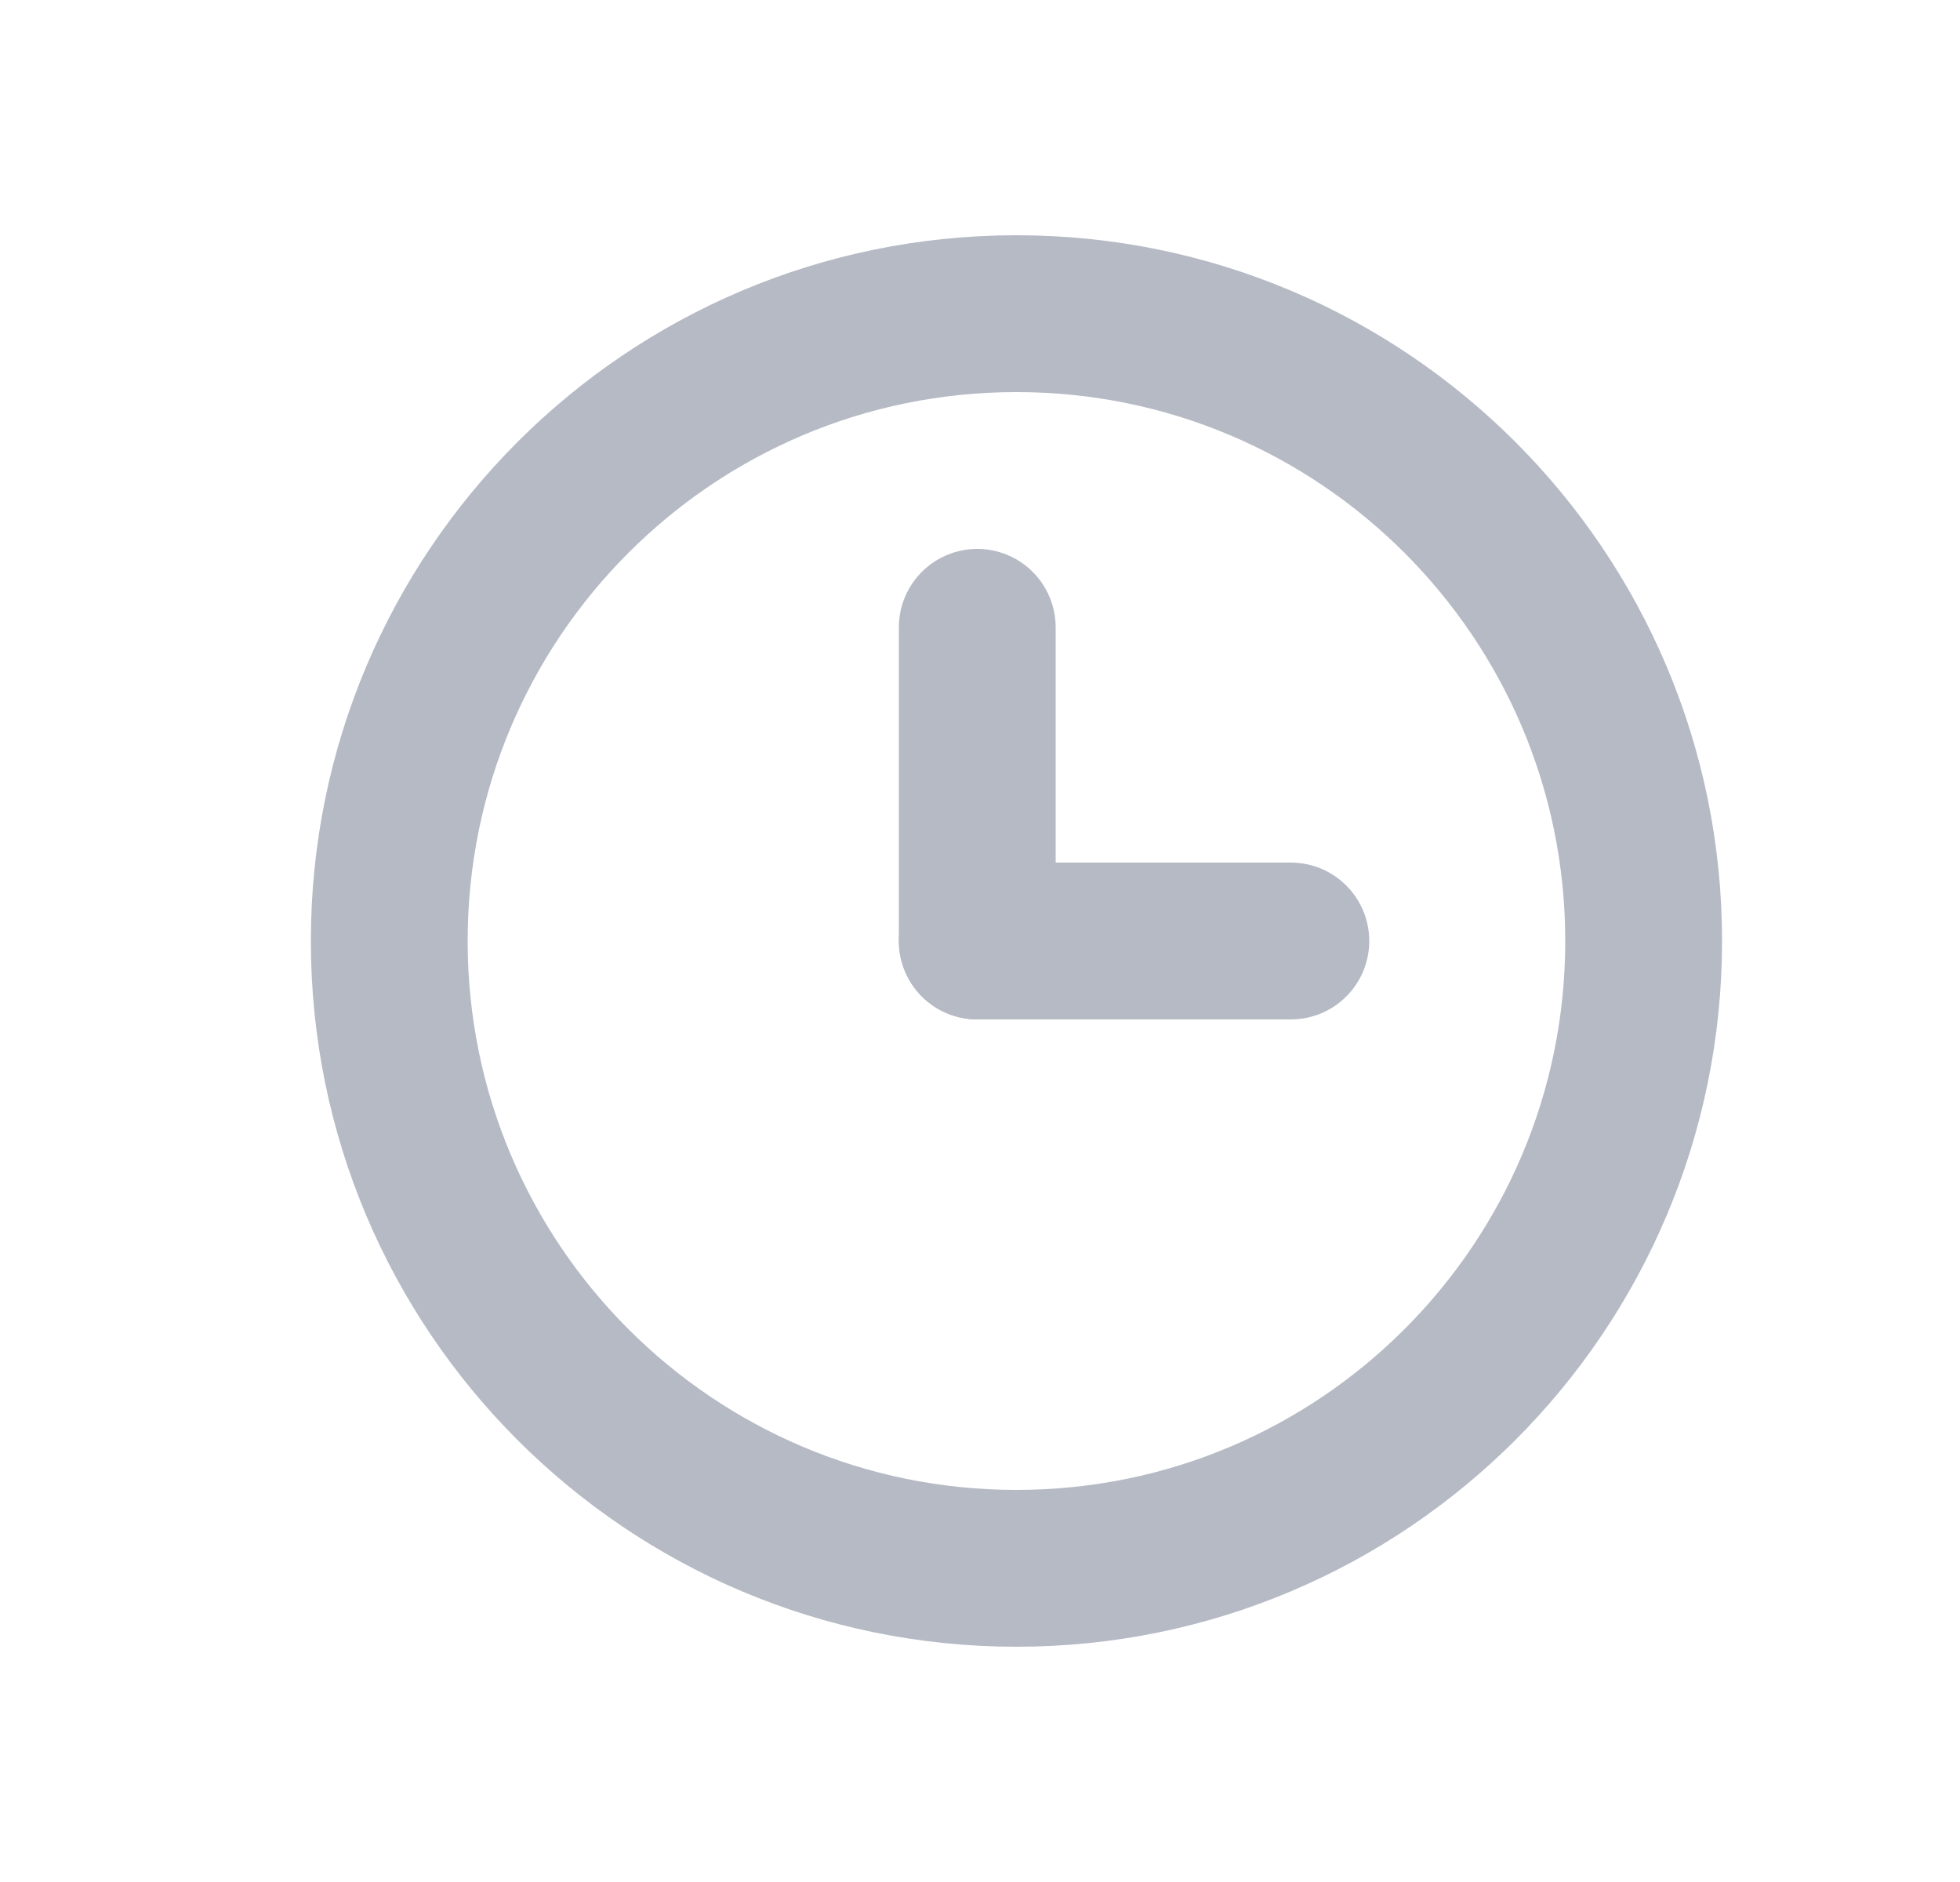 <svg width="25" height="24" viewBox="0 0 25 24" fill="none" xmlns="http://www.w3.org/2000/svg">
<path fill-rule="evenodd" clip-rule="evenodd" d="M12.965 4C17.383 4 20.965 7.582 20.965 12C20.965 16.418 17.383 20 12.965 20C8.547 20 4.965 16.418 4.965 12C4.965 7.582 8.547 4 12.965 4Z" stroke="#B5BAC5" stroke-width="2" stroke-linecap="round" stroke-linejoin="round"/>
<path d="M12.465 12V8" stroke="#B5BAC5" stroke-width="2" stroke-linecap="round" stroke-linejoin="round"/>
<path d="M12.465 12H16.465" stroke="#B5BAC5" stroke-width="2" stroke-linecap="round" stroke-linejoin="round"/>
</svg>
